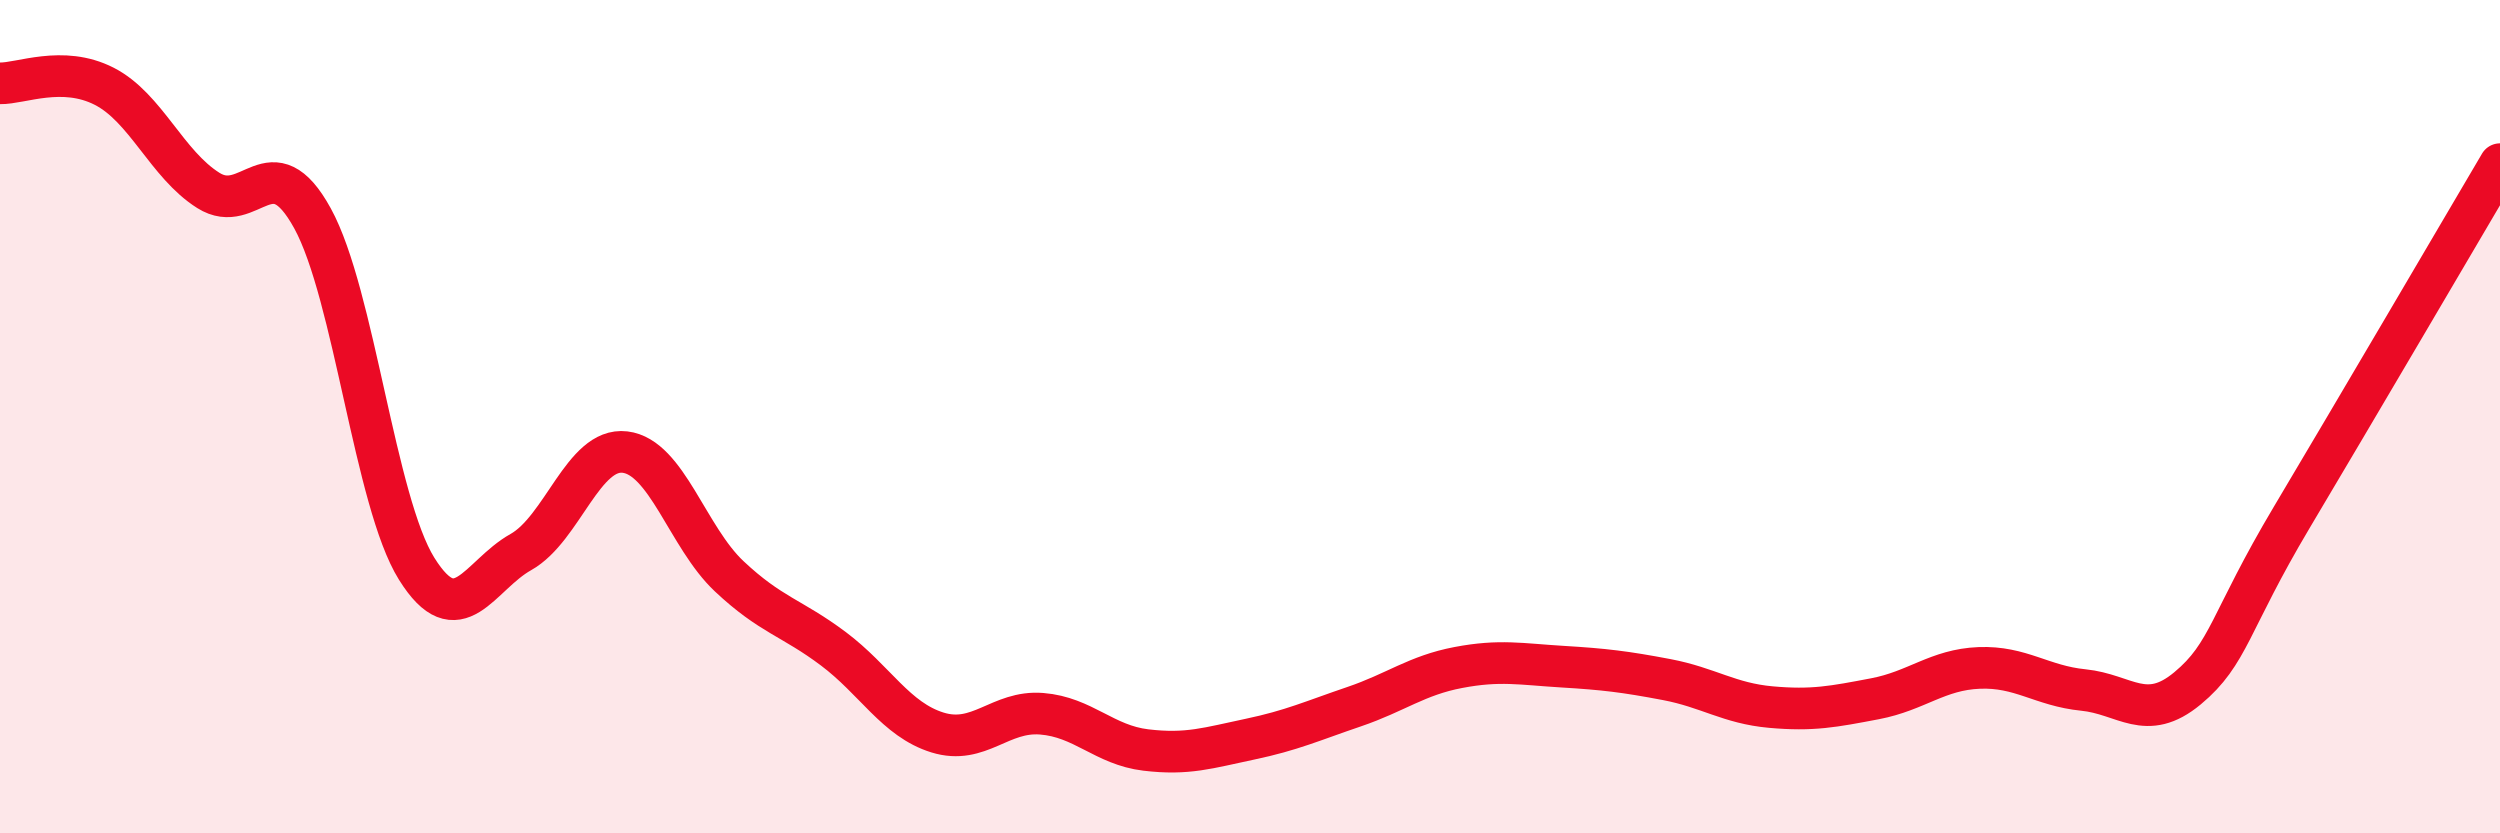 
    <svg width="60" height="20" viewBox="0 0 60 20" xmlns="http://www.w3.org/2000/svg">
      <path
        d="M 0,2 C 0.5,2.01 1.5,1.56 2.5,2.07 C 3.5,2.58 4,3.94 5,4.57 C 6,5.2 6.5,3.42 7.5,5.24 C 8.5,7.06 9,12.05 10,13.65 C 11,15.25 11.5,13.81 12.5,13.25 C 13.5,12.69 14,10.73 15,10.85 C 16,10.97 16.5,12.89 17.5,13.83 C 18.5,14.77 19,14.82 20,15.57 C 21,16.32 21.5,17.27 22.5,17.58 C 23.5,17.89 24,17.05 25,17.13 C 26,17.21 26.5,17.88 27.5,18 C 28.5,18.12 29,17.95 30,17.74 C 31,17.53 31.5,17.3 32.5,16.96 C 33.5,16.62 34,16.21 35,16.02 C 36,15.83 36.5,15.94 37.5,16 C 38.5,16.06 39,16.12 40,16.31 C 41,16.5 41.5,16.88 42.5,16.97 C 43.5,17.06 44,16.96 45,16.77 C 46,16.58 46.5,16.07 47.5,16.03 C 48.5,15.99 49,16.46 50,16.56 C 51,16.66 51.5,17.35 52.5,16.52 C 53.5,15.69 53.5,14.94 55,12.42 C 56.5,9.9 59,5.64 60,3.94L60 20L0 20Z"
        fill="#EB0A25"
        opacity="0.1"
        stroke-linecap="round"
        stroke-linejoin="round"
      />
      <path
        d="M 0,2 C 0.5,2.01 1.5,1.56 2.5,2.07 C 3.5,2.58 4,3.94 5,4.57 C 6,5.2 6.5,3.42 7.5,5.24 C 8.5,7.06 9,12.05 10,13.65 C 11,15.25 11.5,13.81 12.5,13.25 C 13.5,12.69 14,10.73 15,10.85 C 16,10.97 16.5,12.89 17.5,13.83 C 18.5,14.77 19,14.82 20,15.57 C 21,16.32 21.5,17.27 22.5,17.58 C 23.5,17.89 24,17.05 25,17.13 C 26,17.21 26.5,17.88 27.5,18 C 28.5,18.12 29,17.95 30,17.74 C 31,17.53 31.5,17.3 32.5,16.96 C 33.5,16.62 34,16.21 35,16.02 C 36,15.83 36.5,15.94 37.5,16 C 38.5,16.06 39,16.12 40,16.31 C 41,16.5 41.5,16.88 42.5,16.97 C 43.5,17.06 44,16.96 45,16.77 C 46,16.58 46.5,16.07 47.5,16.03 C 48.5,15.99 49,16.46 50,16.56 C 51,16.66 51.5,17.35 52.5,16.52 C 53.5,15.69 53.5,14.94 55,12.42 C 56.5,9.9 59,5.64 60,3.94"
        stroke="#EB0A25"
        stroke-width="1"
        fill="none"
        stroke-linecap="round"
        stroke-linejoin="round"
      />
    </svg>
  